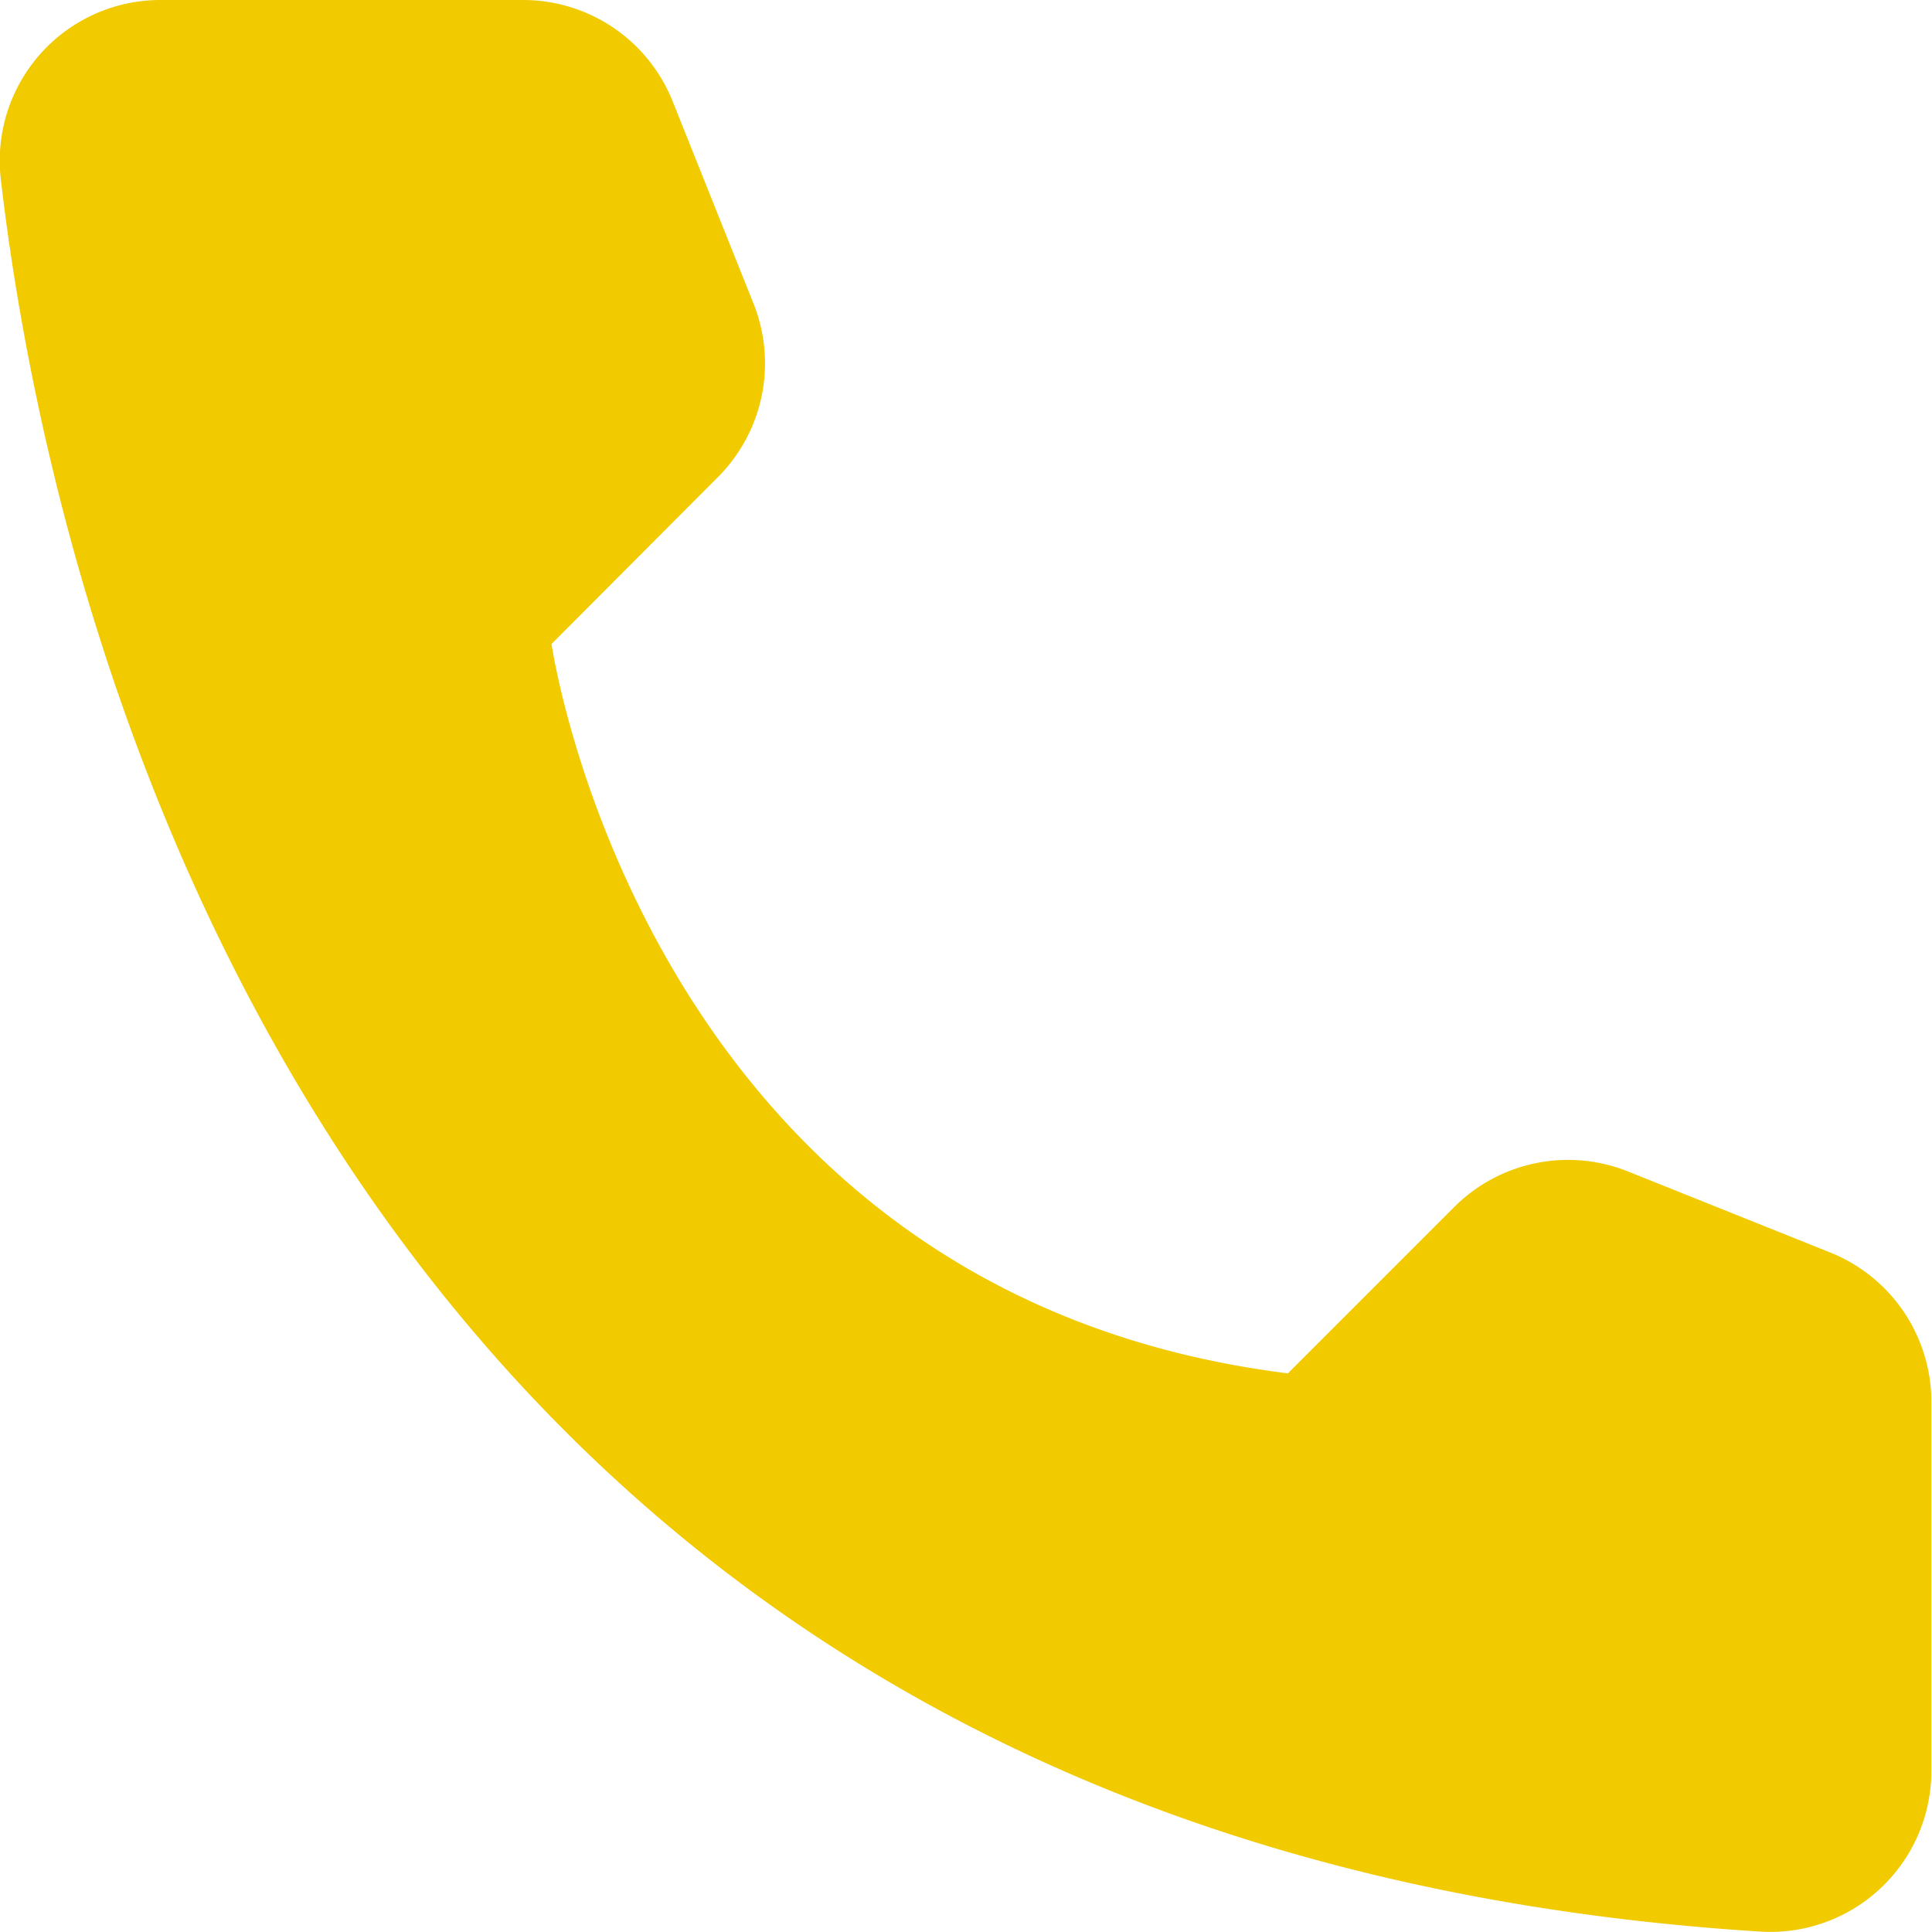 <svg xmlns="http://www.w3.org/2000/svg" width="12.274" height="12.273" viewBox="0 0 12.274 12.273">
  <path id="Path_1273" data-name="Path 1273" d="M26.188,26.725l1.057-1.057a1.023,1.023,0,0,1,1.1-.227l1.288.516a1.023,1.023,0,0,1,.643.95v2.342A1.023,1.023,0,0,1,29.2,30.272c-9.027-.562-10.85-8.208-11.189-11.135A1.021,1.021,0,0,1,19.029,18h2.3a1.023,1.023,0,0,1,.95.643l.515,1.288a1.023,1.023,0,0,1-.227,1.1L21.51,22.091S22.1,26.214,26.188,26.725Z" transform="translate(-18.006 -18)" fill="#f1ca00"/>
</svg>
